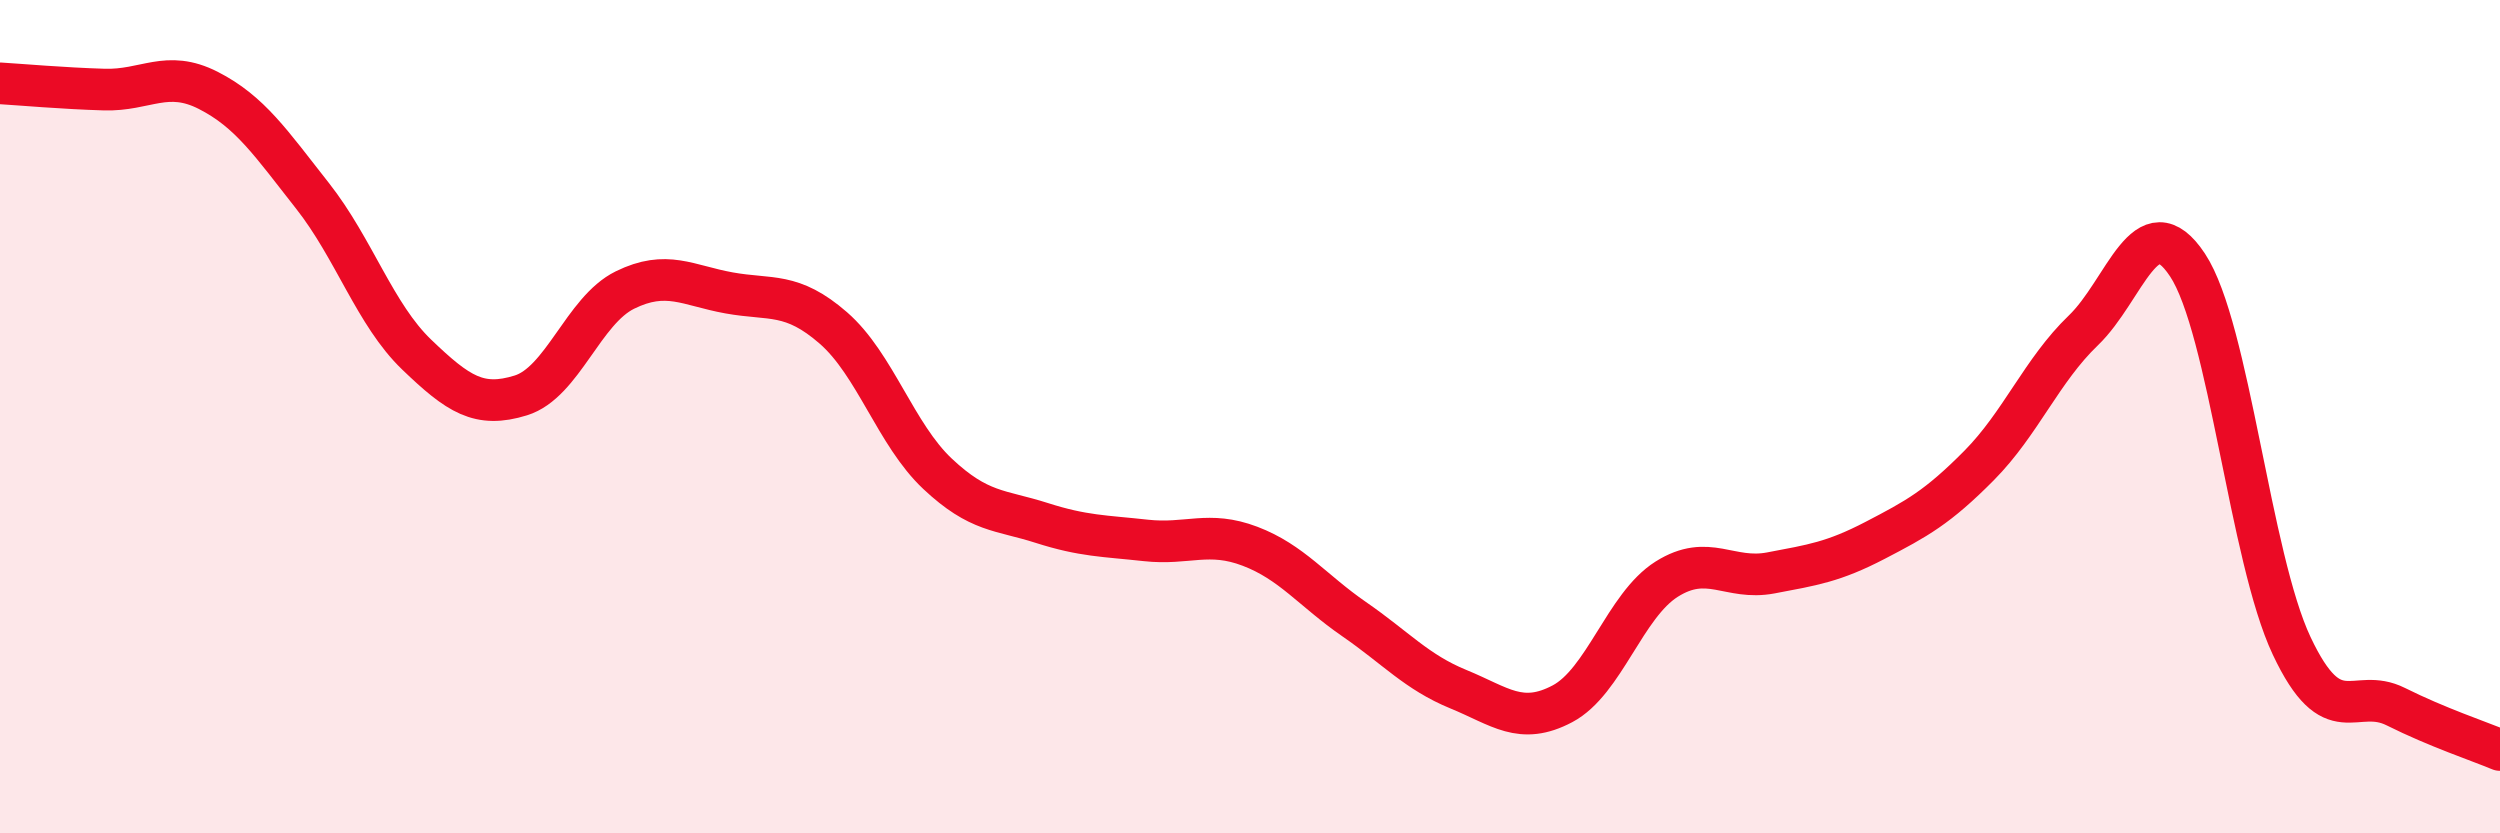 
    <svg width="60" height="20" viewBox="0 0 60 20" xmlns="http://www.w3.org/2000/svg">
      <path
        d="M 0,2 C 0.5,2.03 1.5,2.12 2.5,2.15 C 3.5,2.18 4,1.66 5,2.17 C 6,2.68 6.5,3.43 7.5,4.7 C 8.5,5.97 9,7.55 10,8.51 C 11,9.47 11.5,9.8 12.5,9.49 C 13.5,9.18 14,7.45 15,6.96 C 16,6.47 16.5,6.85 17.5,7.03 C 18.5,7.21 19,7 20,7.87 C 21,8.74 21.5,10.43 22.5,11.37 C 23.5,12.31 24,12.23 25,12.55 C 26,12.87 26.5,12.86 27.5,12.97 C 28.5,13.08 29,12.73 30,13.11 C 31,13.49 31.5,14.17 32.5,14.86 C 33.5,15.55 34,16.13 35,16.54 C 36,16.95 36.5,17.42 37.5,16.89 C 38.5,16.36 39,14.53 40,13.9 C 41,13.27 41.5,13.94 42.5,13.75 C 43.5,13.56 44,13.49 45,12.97 C 46,12.45 46.5,12.18 47.5,11.17 C 48.5,10.16 49,8.89 50,7.93 C 51,6.97 51.5,4.85 52.5,6.36 C 53.5,7.87 54,13.38 55,15.5 C 56,17.62 56.5,16.46 57.5,16.96 C 58.5,17.46 59.5,17.79 60,18L60 20L0 20Z"
        fill="#EB0A25"
        opacity="0.1"
        stroke-linecap="round"
        stroke-linejoin="round"
      />
      <path
        d="M 0,2 C 0.5,2.03 1.5,2.12 2.5,2.15 C 3.5,2.18 4,1.66 5,2.17 C 6,2.68 6.5,3.43 7.5,4.7 C 8.5,5.97 9,7.55 10,8.51 C 11,9.47 11.5,9.8 12.5,9.49 C 13.5,9.18 14,7.45 15,6.96 C 16,6.47 16.5,6.85 17.5,7.03 C 18.5,7.21 19,7 20,7.87 C 21,8.74 21.5,10.43 22.5,11.37 C 23.5,12.31 24,12.23 25,12.55 C 26,12.87 26.5,12.86 27.5,12.97 C 28.5,13.08 29,12.73 30,13.11 C 31,13.49 31.5,14.17 32.5,14.86 C 33.5,15.55 34,16.13 35,16.54 C 36,16.95 36.5,17.42 37.5,16.89 C 38.5,16.36 39,14.53 40,13.9 C 41,13.27 41.5,13.94 42.5,13.75 C 43.5,13.56 44,13.49 45,12.97 C 46,12.45 46.5,12.18 47.5,11.17 C 48.5,10.16 49,8.89 50,7.93 C 51,6.97 51.5,4.85 52.5,6.36 C 53.5,7.87 54,13.38 55,15.5 C 56,17.62 56.5,16.46 57.5,16.96 C 58.5,17.46 59.5,17.79 60,18"
        stroke="#EB0A25"
        stroke-width="1"
        fill="none"
        stroke-linecap="round"
        stroke-linejoin="round"
      />
    </svg>
  